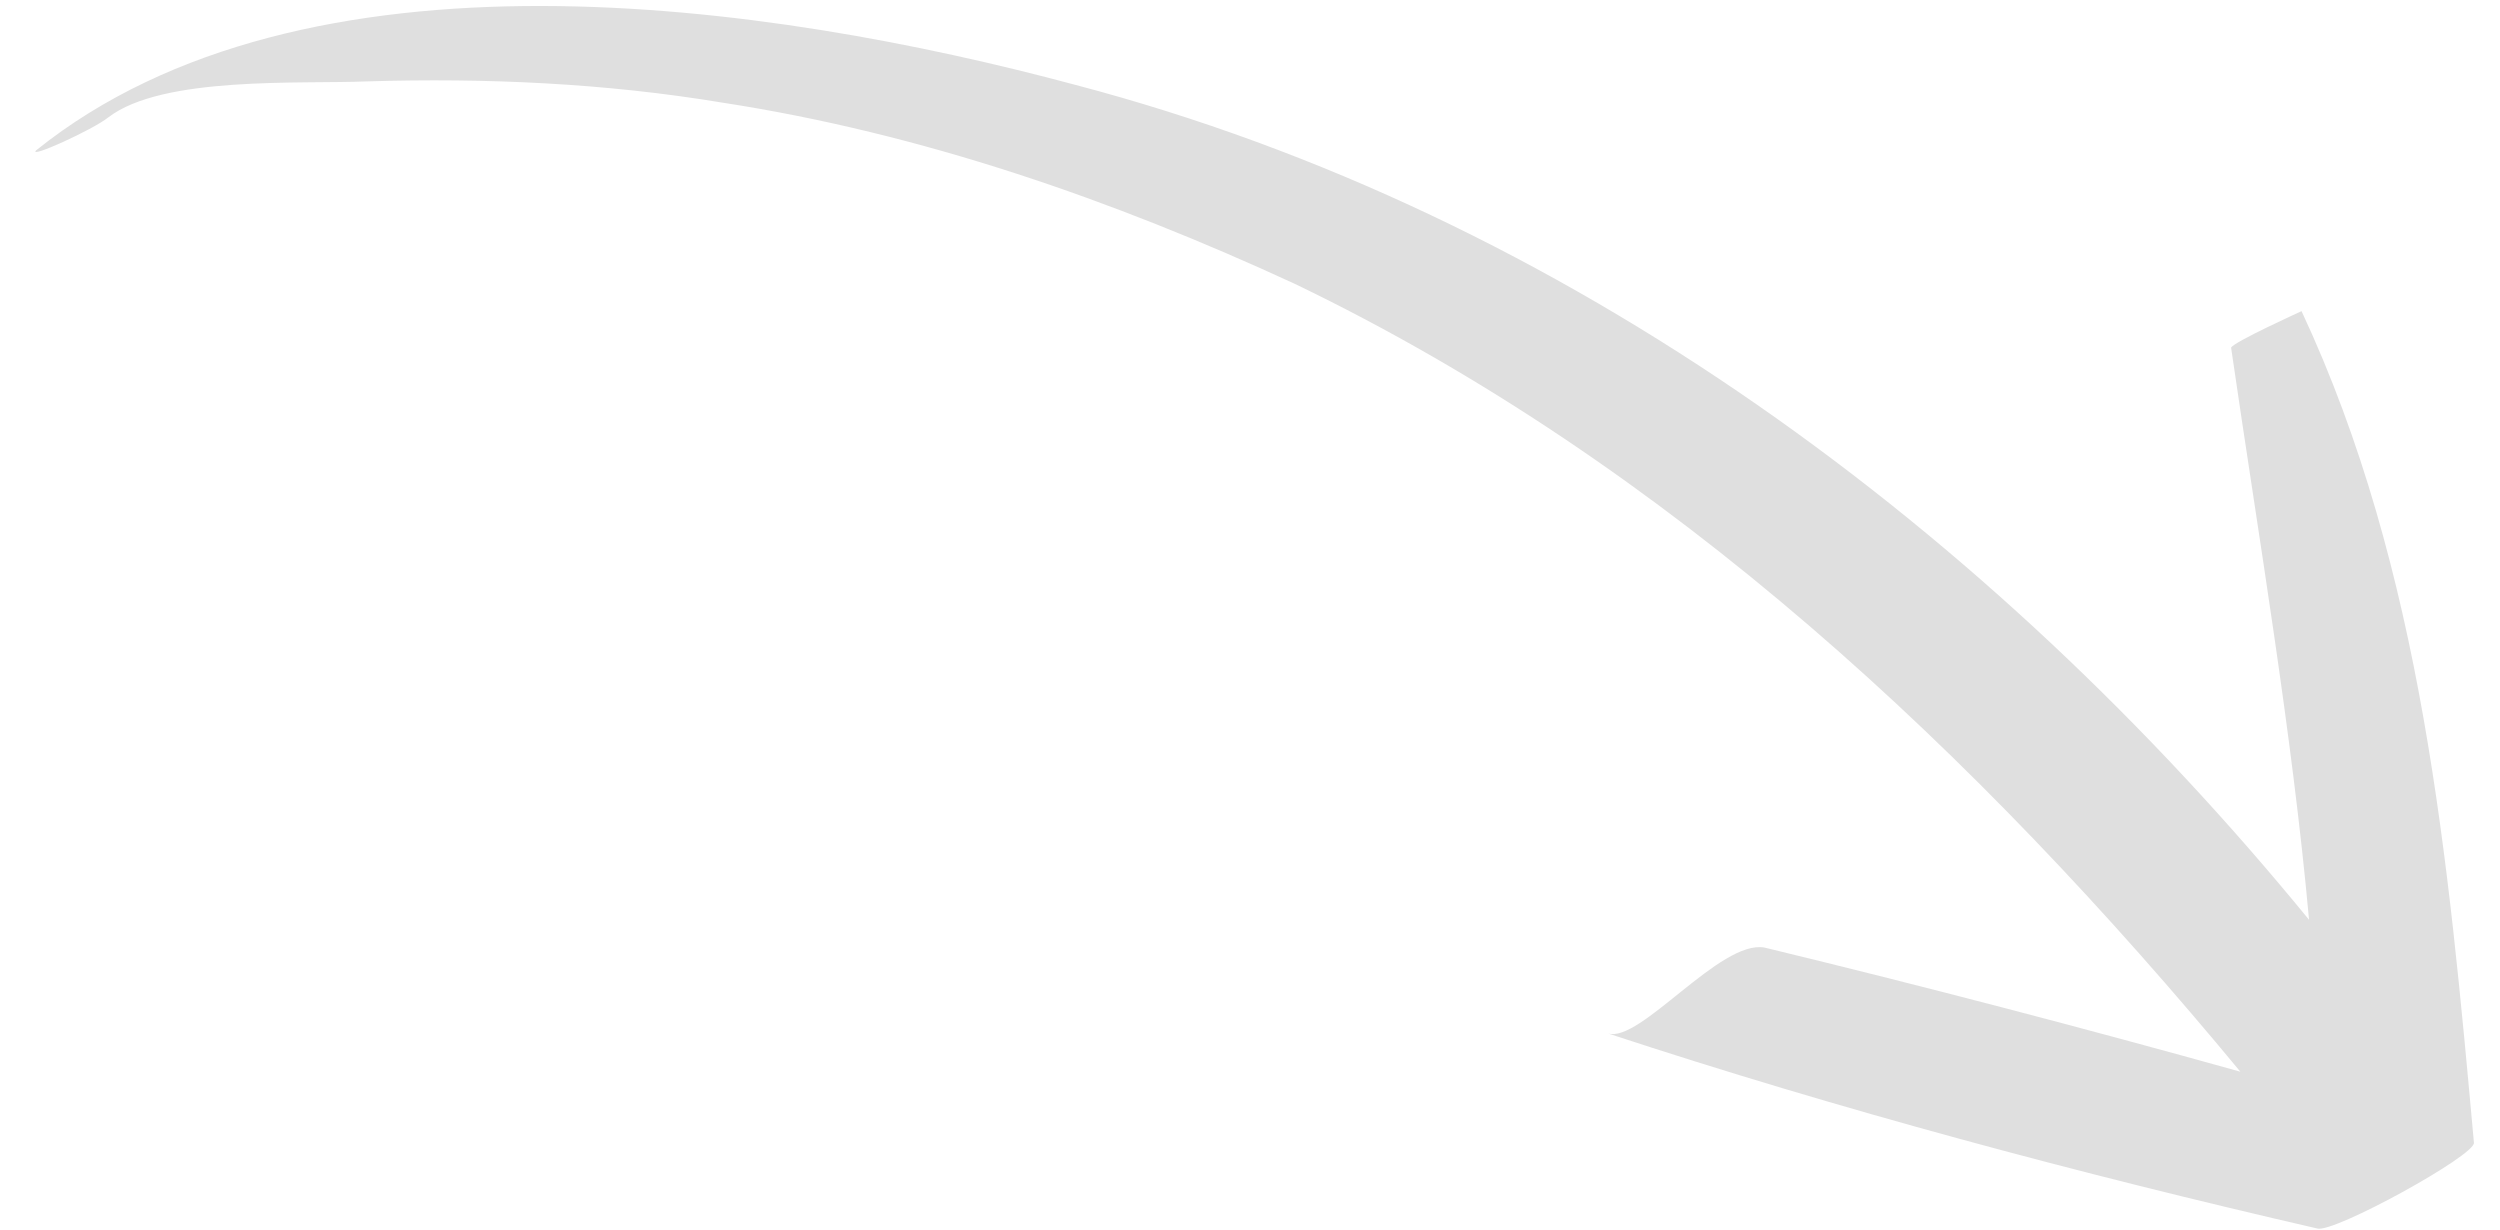 <svg width="63" height="31" viewBox="0 0 63 31" fill="none" xmlns="http://www.w3.org/2000/svg">
<path d="M2.732 2.956C4.103 1.906 7.595 2.121 9.249 2.051C12.244 1.961 15.243 2.095 18.202 2.586C23.223 3.36 28.034 5.031 32.629 7.153C42.09 11.705 49.804 18.968 56.457 27.007C52.504 25.904 48.462 24.847 44.467 23.879C43.346 23.673 41.328 26.298 40.519 26.042C46.363 27.965 52.381 29.574 58.395 30.958C58.8 31.086 62.392 29.108 62.343 28.796C61.698 21.694 61.05 14.369 57.999 7.841C57.999 7.841 56.267 8.627 56.224 8.762C56.923 13.582 57.758 18.444 58.188 23.179C50.167 13.371 39.49 5.394 27.096 2.138C19.371 0.064 7.672 -1.637 0.911 3.788C0.691 4.015 2.335 3.275 2.732 2.956Z" fill="#DFDFDF"/>
</svg>
